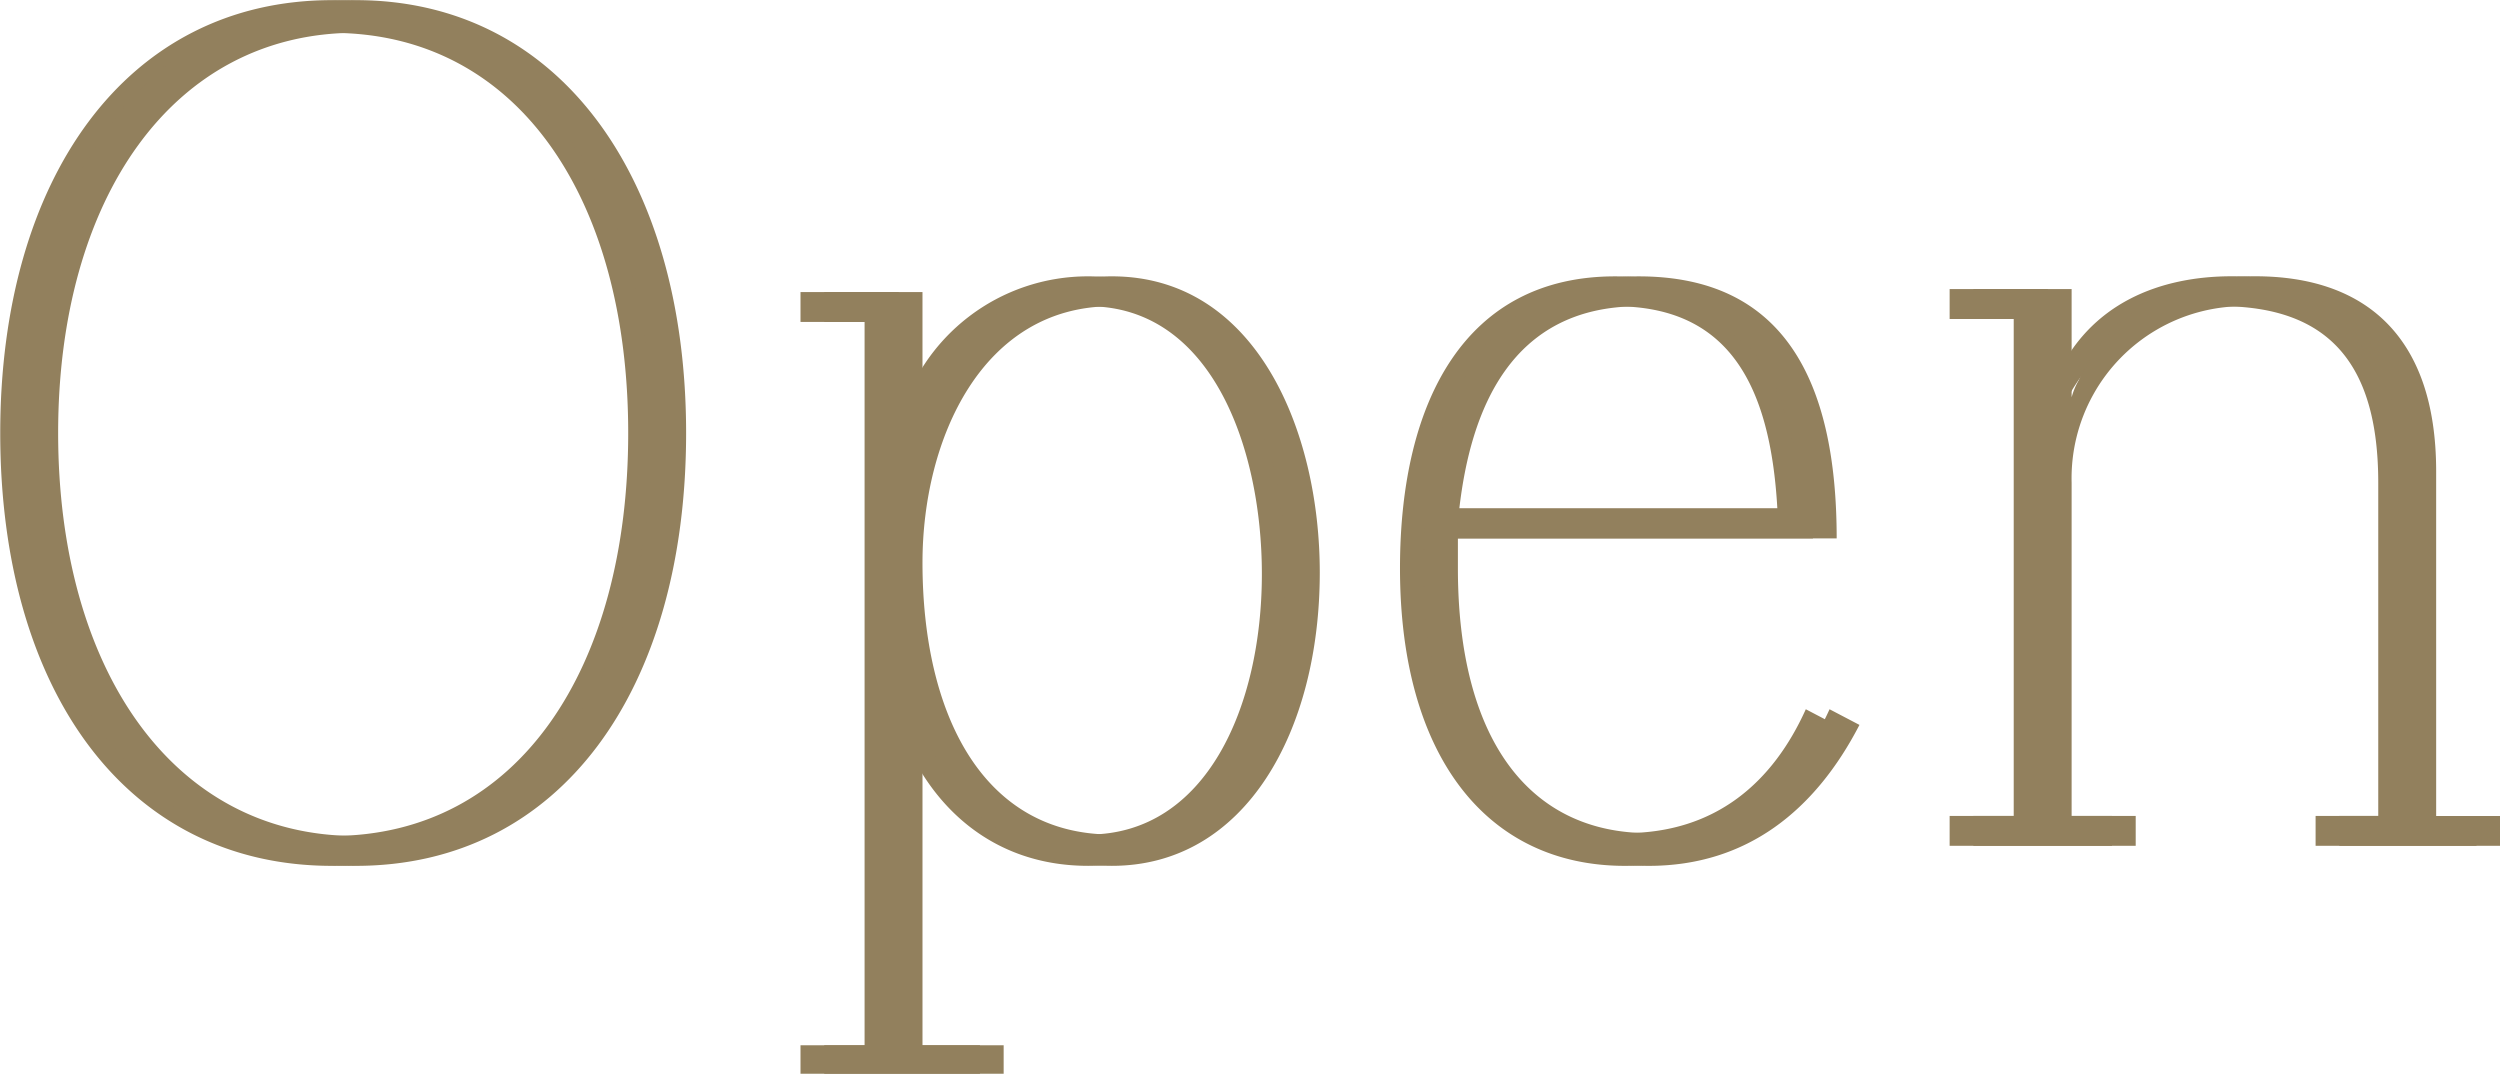 <svg id="open-ttl.svg" xmlns="http://www.w3.org/2000/svg" width="105.34" height="45.25" viewBox="0 0 105.34 45.25">
  <defs>
    <style>
      .cls-1 {
        fill: #92805d;
        fill-rule: evenodd;
      }
    </style>
  </defs>
  <path id="Open" class="cls-1" d="M1160.18,485.6c-8.7,0-13.98,7.559-13.98,18.239,0,10.8,5.28,18.239,13.98,18.239,8.64,0,13.92-7.439,13.92-18.239C1174.1,493.155,1168.82,485.6,1160.18,485.6Zm0,1.38c7.86,0,12.48,7.019,12.48,16.859,0,9.9-4.62,16.979-12.48,16.979-7.74,0-12.54-7.079-12.54-16.979C1147.64,494,1152.44,486.976,1160.18,486.976Zm22.44,42.658h-2.7v1.2h7.56v-1.2h-3.42v-13.5c1.2,3.359,3.9,5.939,7.98,5.939,5.64,0,8.76-5.7,8.76-12.359,0-6-2.7-12.48-8.76-12.48a8.245,8.245,0,0,0-7.98,6.12V497.9h-4.14v1.26h2.7v30.479Zm1.44-20.339c0-5.22,2.52-10.8,7.98-10.8,5.22,0,7.32,6,7.32,11.28,0,5.58-2.34,10.979-7.32,10.979C1186.58,520.754,1184.06,515.655,1184.06,509.3Zm22.56-1.02h15.96c0-6.72-2.28-11.04-8.34-11.04-6.24,0-9.06,5.16-9.06,12.3,0,7.919,3.66,12.539,9.48,12.539,4.14,0,7.02-2.34,8.88-5.939l-1.26-.66c-1.38,3.059-3.78,5.219-7.62,5.219-5.04,0-8.04-3.959-8.04-11.159v-1.26Zm0.06-1.26c0.48-4.14,2.16-8.52,7.56-8.52,4.74,0,6.54,3.24,6.84,8.52h-14.4Zm43.86,12.959h-2.7V505.455c0-5.76-3.06-8.22-7.62-8.22-2.94,0-6,1.08-7.44,4.38a3.08,3.08,0,0,0-.3.72v-4.56h-4.14v1.26h2.7v20.939h-2.7v1.26h6.84v-1.26h-2.7V505.935a7.249,7.249,0,0,1,7.26-7.44c4.5,0,6.66,2.34,6.66,7.44v14.039h-2.64v1.26h6.78v-1.26Z" transform="translate(-1146.19 -485.594)"/>
  <path id="Open-2" data-name="Open" class="cls-1" d="M1161.18,485.6c-8.7,0-13.98,7.559-13.98,18.239,0,10.8,5.28,18.239,13.98,18.239,8.64,0,13.92-7.439,13.92-18.239C1175.1,493.155,1169.82,485.6,1161.18,485.6Zm0,1.38c7.86,0,12.48,7.019,12.48,16.859,0,9.9-4.62,16.979-12.48,16.979-7.74,0-12.54-7.079-12.54-16.979C1148.64,494,1153.44,486.976,1161.18,486.976Zm22.44,42.658h-2.7v1.2h7.56v-1.2h-3.42v-13.5c1.2,3.359,3.9,5.939,7.98,5.939,5.64,0,8.76-5.7,8.76-12.359,0-6-2.7-12.48-8.76-12.48a8.245,8.245,0,0,0-7.98,6.12V497.9h-4.14v1.26h2.7v30.479Zm1.44-20.339c0-5.22,2.52-10.8,7.98-10.8,5.22,0,7.32,6,7.32,11.28,0,5.58-2.34,10.979-7.32,10.979C1187.58,520.754,1185.06,515.655,1185.06,509.3Zm22.56-1.02h15.96c0-6.72-2.28-11.04-8.34-11.04-6.24,0-9.06,5.16-9.06,12.3,0,7.919,3.66,12.539,9.48,12.539,4.14,0,7.02-2.34,8.88-5.939l-1.26-.66c-1.38,3.059-3.78,5.219-7.62,5.219-5.04,0-8.04-3.959-8.04-11.159v-1.26Zm0.06-1.26c0.48-4.14,2.16-8.52,7.56-8.52,4.74,0,6.54,3.24,6.84,8.52h-14.4Zm43.86,12.959h-2.7V505.455c0-5.76-3.06-8.22-7.62-8.22-2.94,0-6,1.08-7.44,4.38a3.08,3.08,0,0,0-.3.72v-4.56h-4.14v1.26h2.7v20.939h-2.7v1.26h6.84v-1.26h-2.7V505.935a7.249,7.249,0,0,1,7.26-7.44c4.5,0,6.66,2.34,6.66,7.44v14.039h-2.64v1.26h6.78v-1.26Z" transform="translate(-1146.19 -485.594)"/>
</svg>
